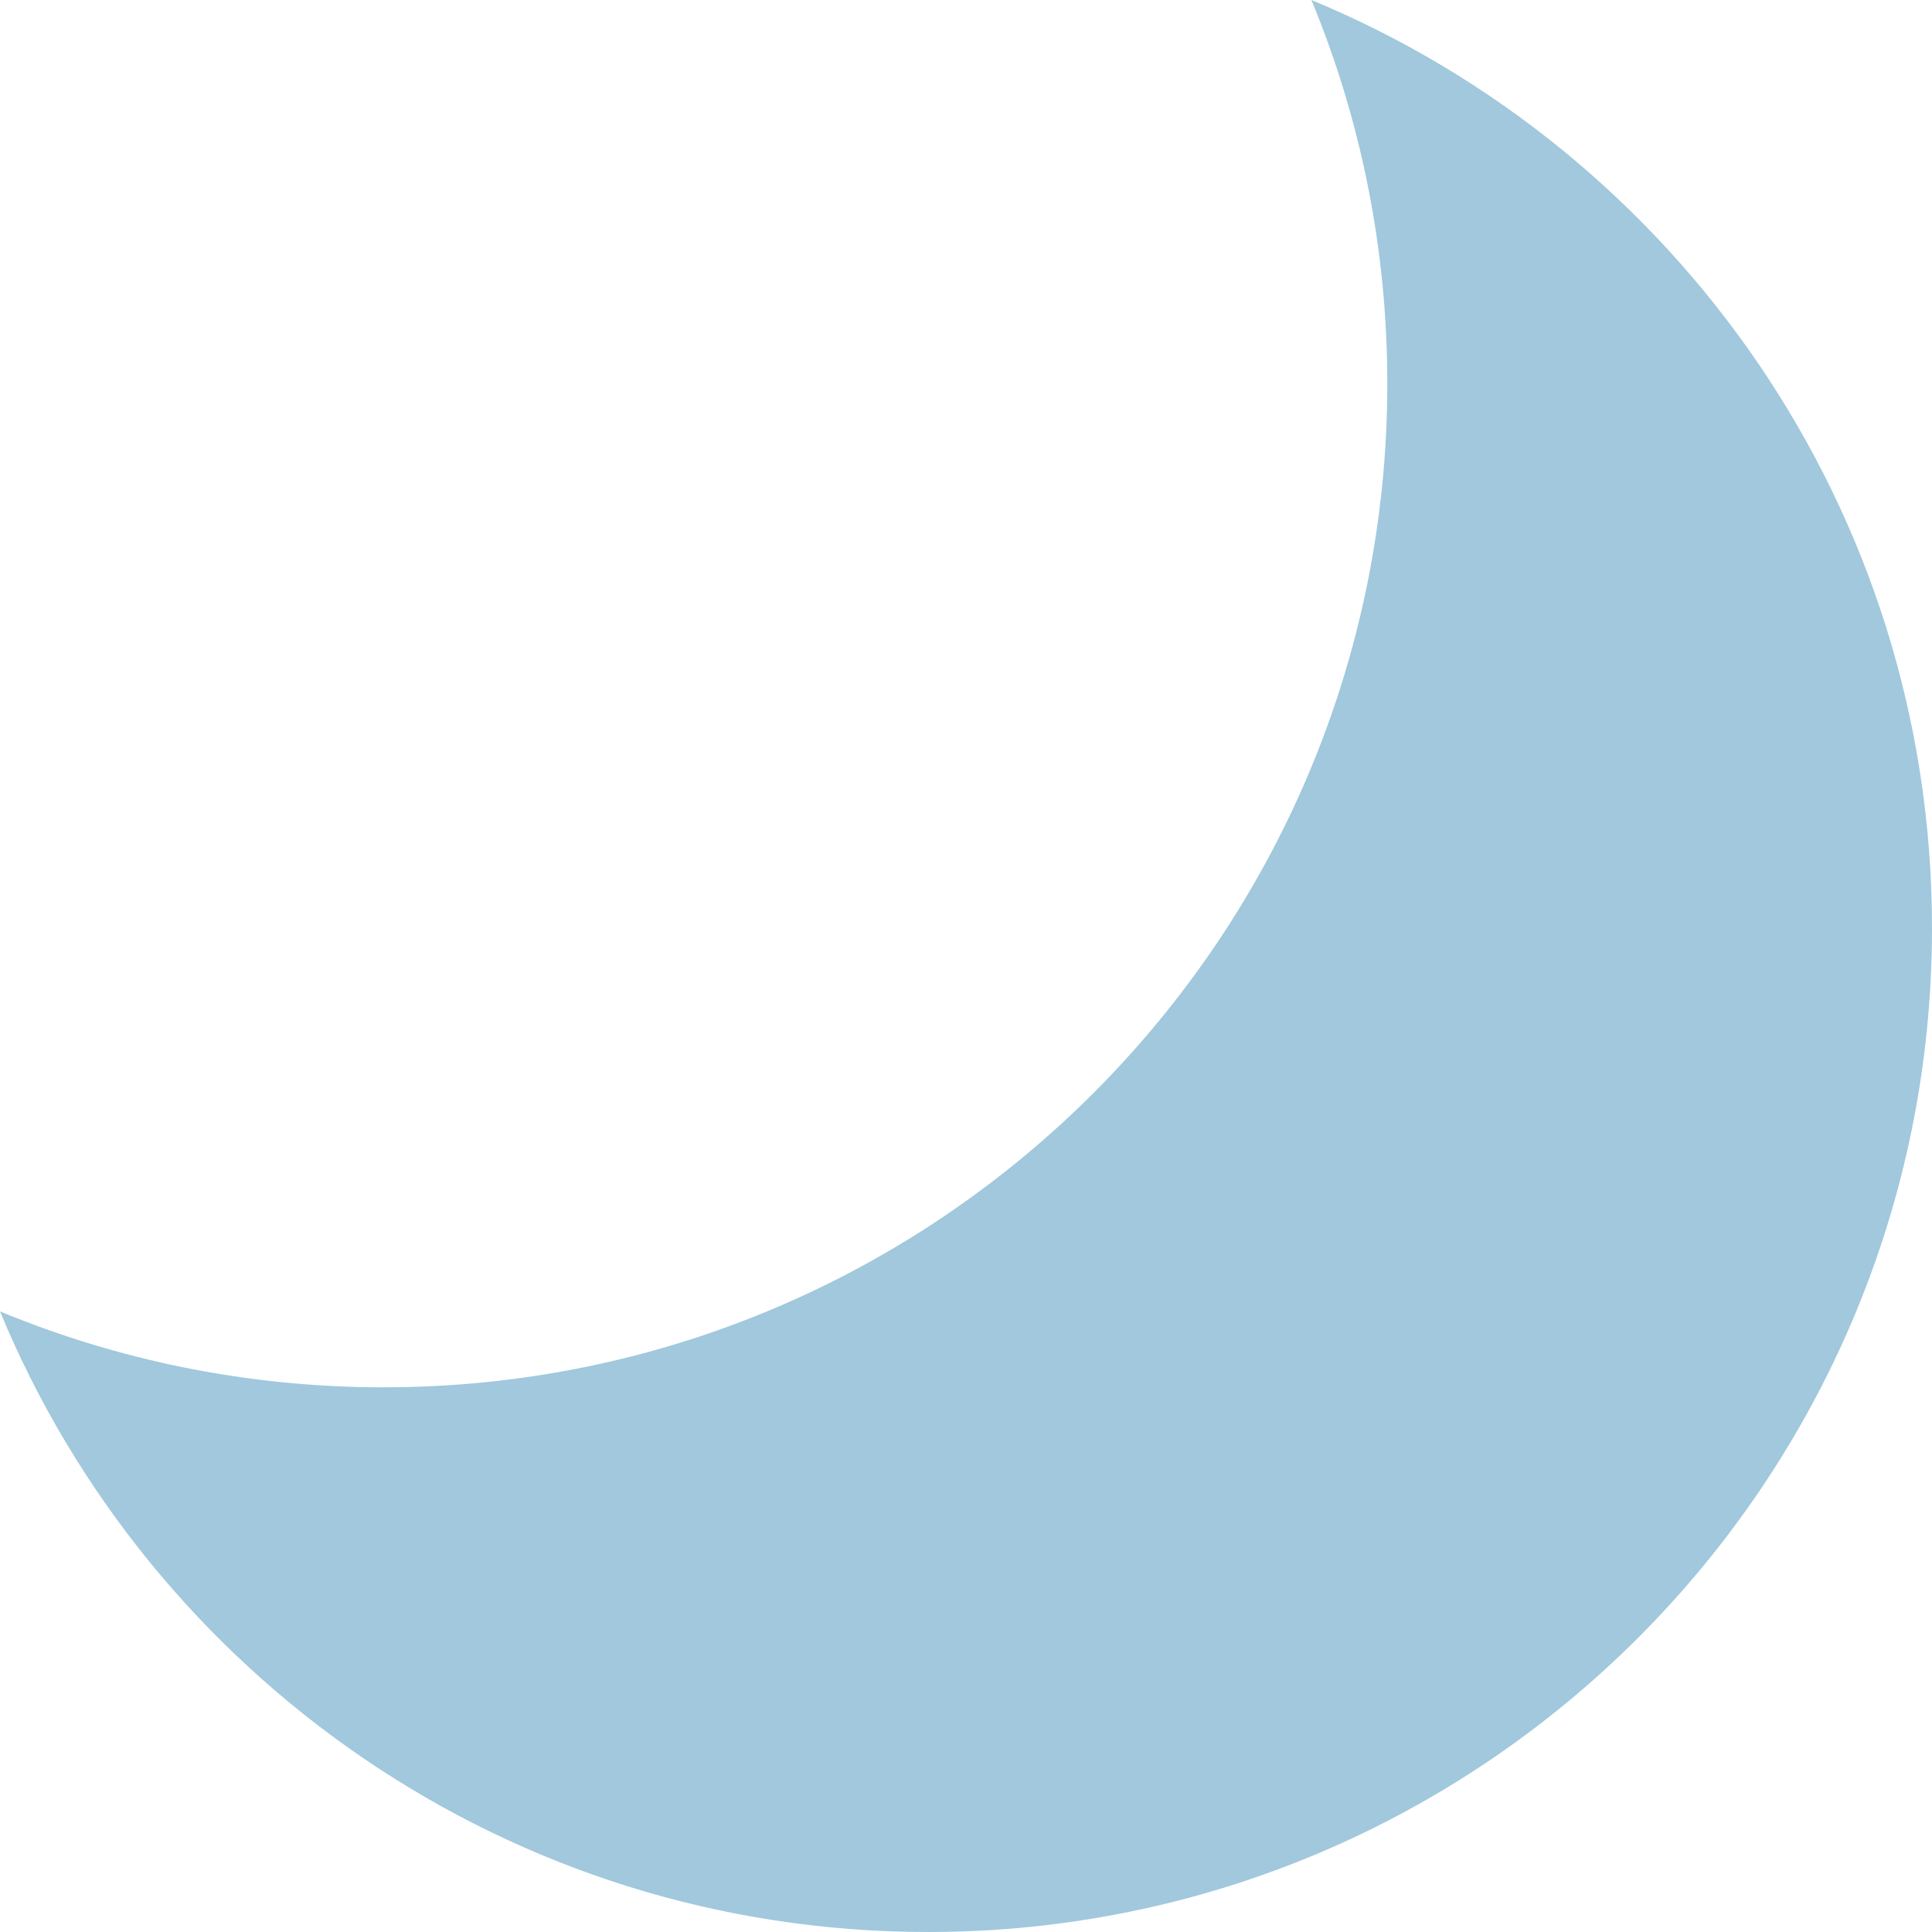 <svg width="14" height="14" viewBox="0 0 14 14" fill="none" xmlns="http://www.w3.org/2000/svg">
<path d="M2.778 10.053C6.796 10.053 10.053 6.796 10.053 2.778C10.053 1.794 9.857 0.856 9.503 0C12.142 1.092 14 3.691 14 6.725C14 10.743 10.743 14 6.725 14C3.691 14 1.092 12.143 0 9.503C0.856 9.857 1.794 10.053 2.778 10.053Z" fill="#A1C8DD"/>
</svg>
